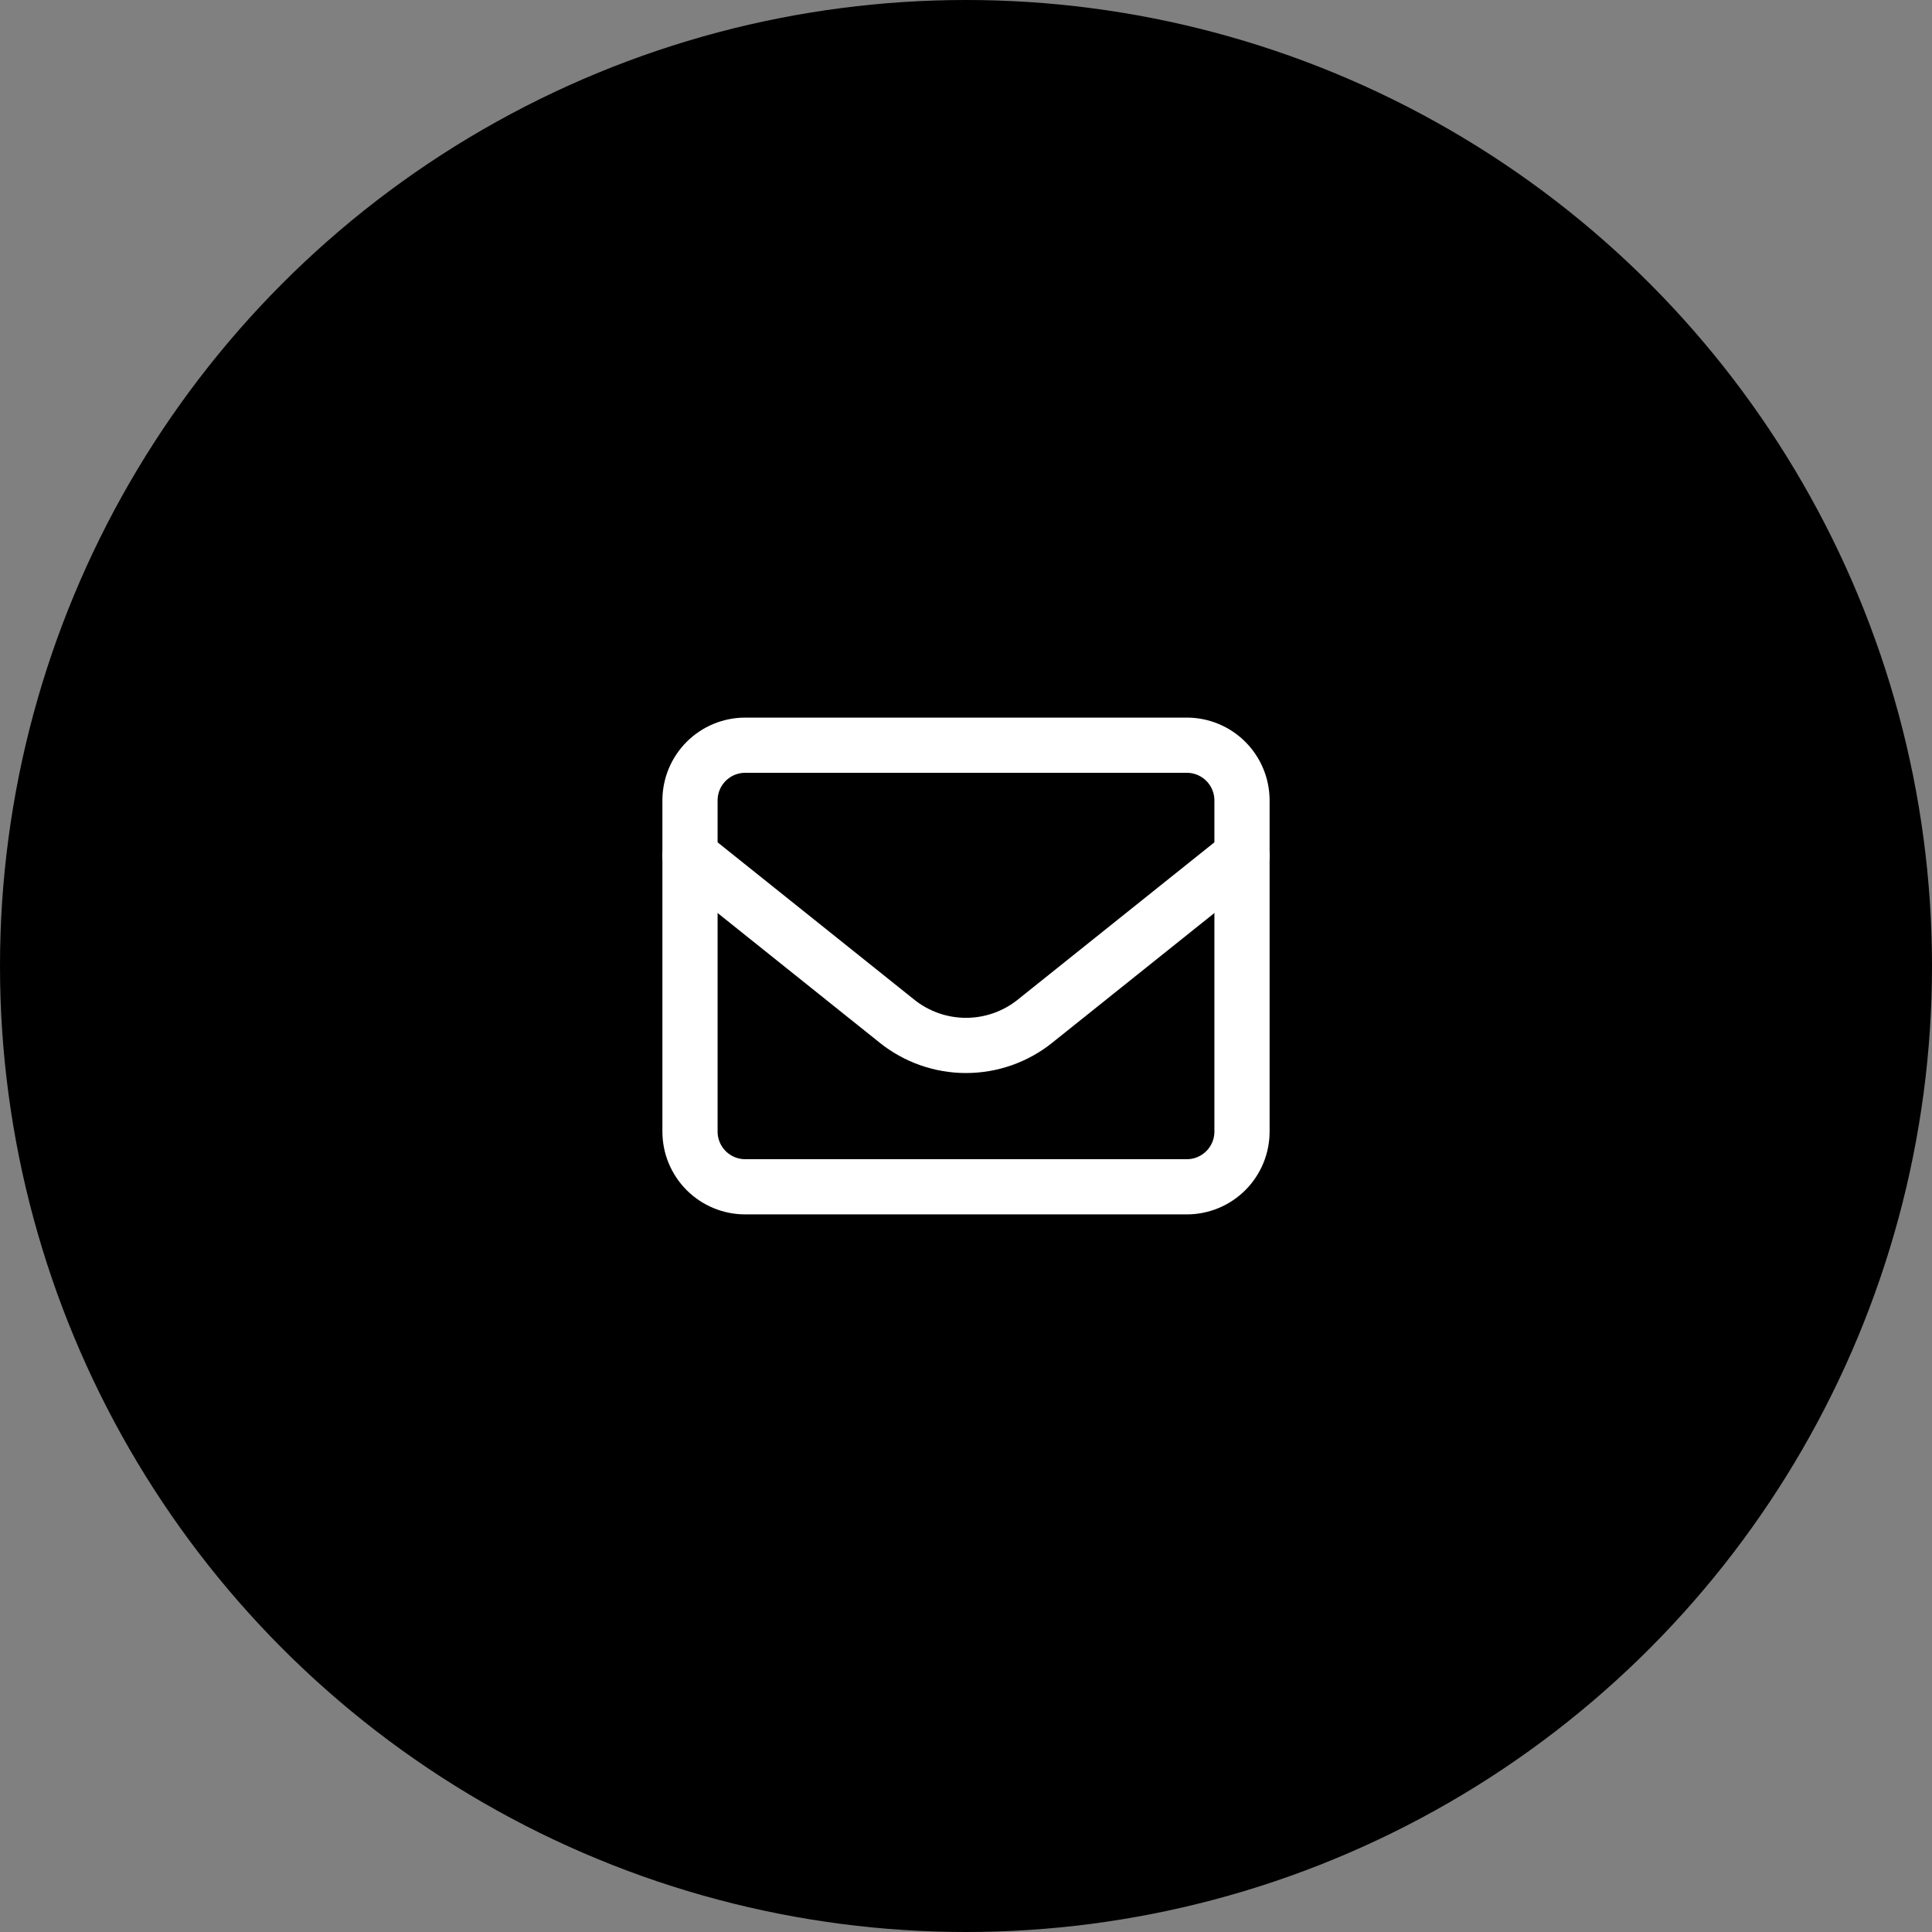 <svg width="70" height="70" viewBox="0 0 70 70" fill="none" xmlns="http://www.w3.org/2000/svg">
<rect x="0" y="0" width="70" height="70" fill="#808080" stroke="none"/>
<circle cx="35" cy="35" r="35" fill="black"/>
<path d="M25 29C25 28.47 25.211 27.961 25.586 27.586C25.961 27.211 26.47 27 27 27H43C43.53 27 44.039 27.211 44.414 27.586C44.789 27.961 45 28.47 45 29V41C45 41.53 44.789 42.039 44.414 42.414C44.039 42.789 43.53 43 43 43H27C26.47 43 25.961 42.789 25.586 42.414C25.211 42.039 25 41.53 25 41V29Z" stroke="white" stroke-width="2" stroke-linecap="round" stroke-linejoin="round"/>
<path d="M25 31L32.501 37.001C33.21 37.569 34.092 37.878 35 37.878C35.908 37.878 36.79 37.569 37.499 37.001L45 31" stroke="white" stroke-width="2" stroke-linecap="round" stroke-linejoin="round"/>
</svg>
